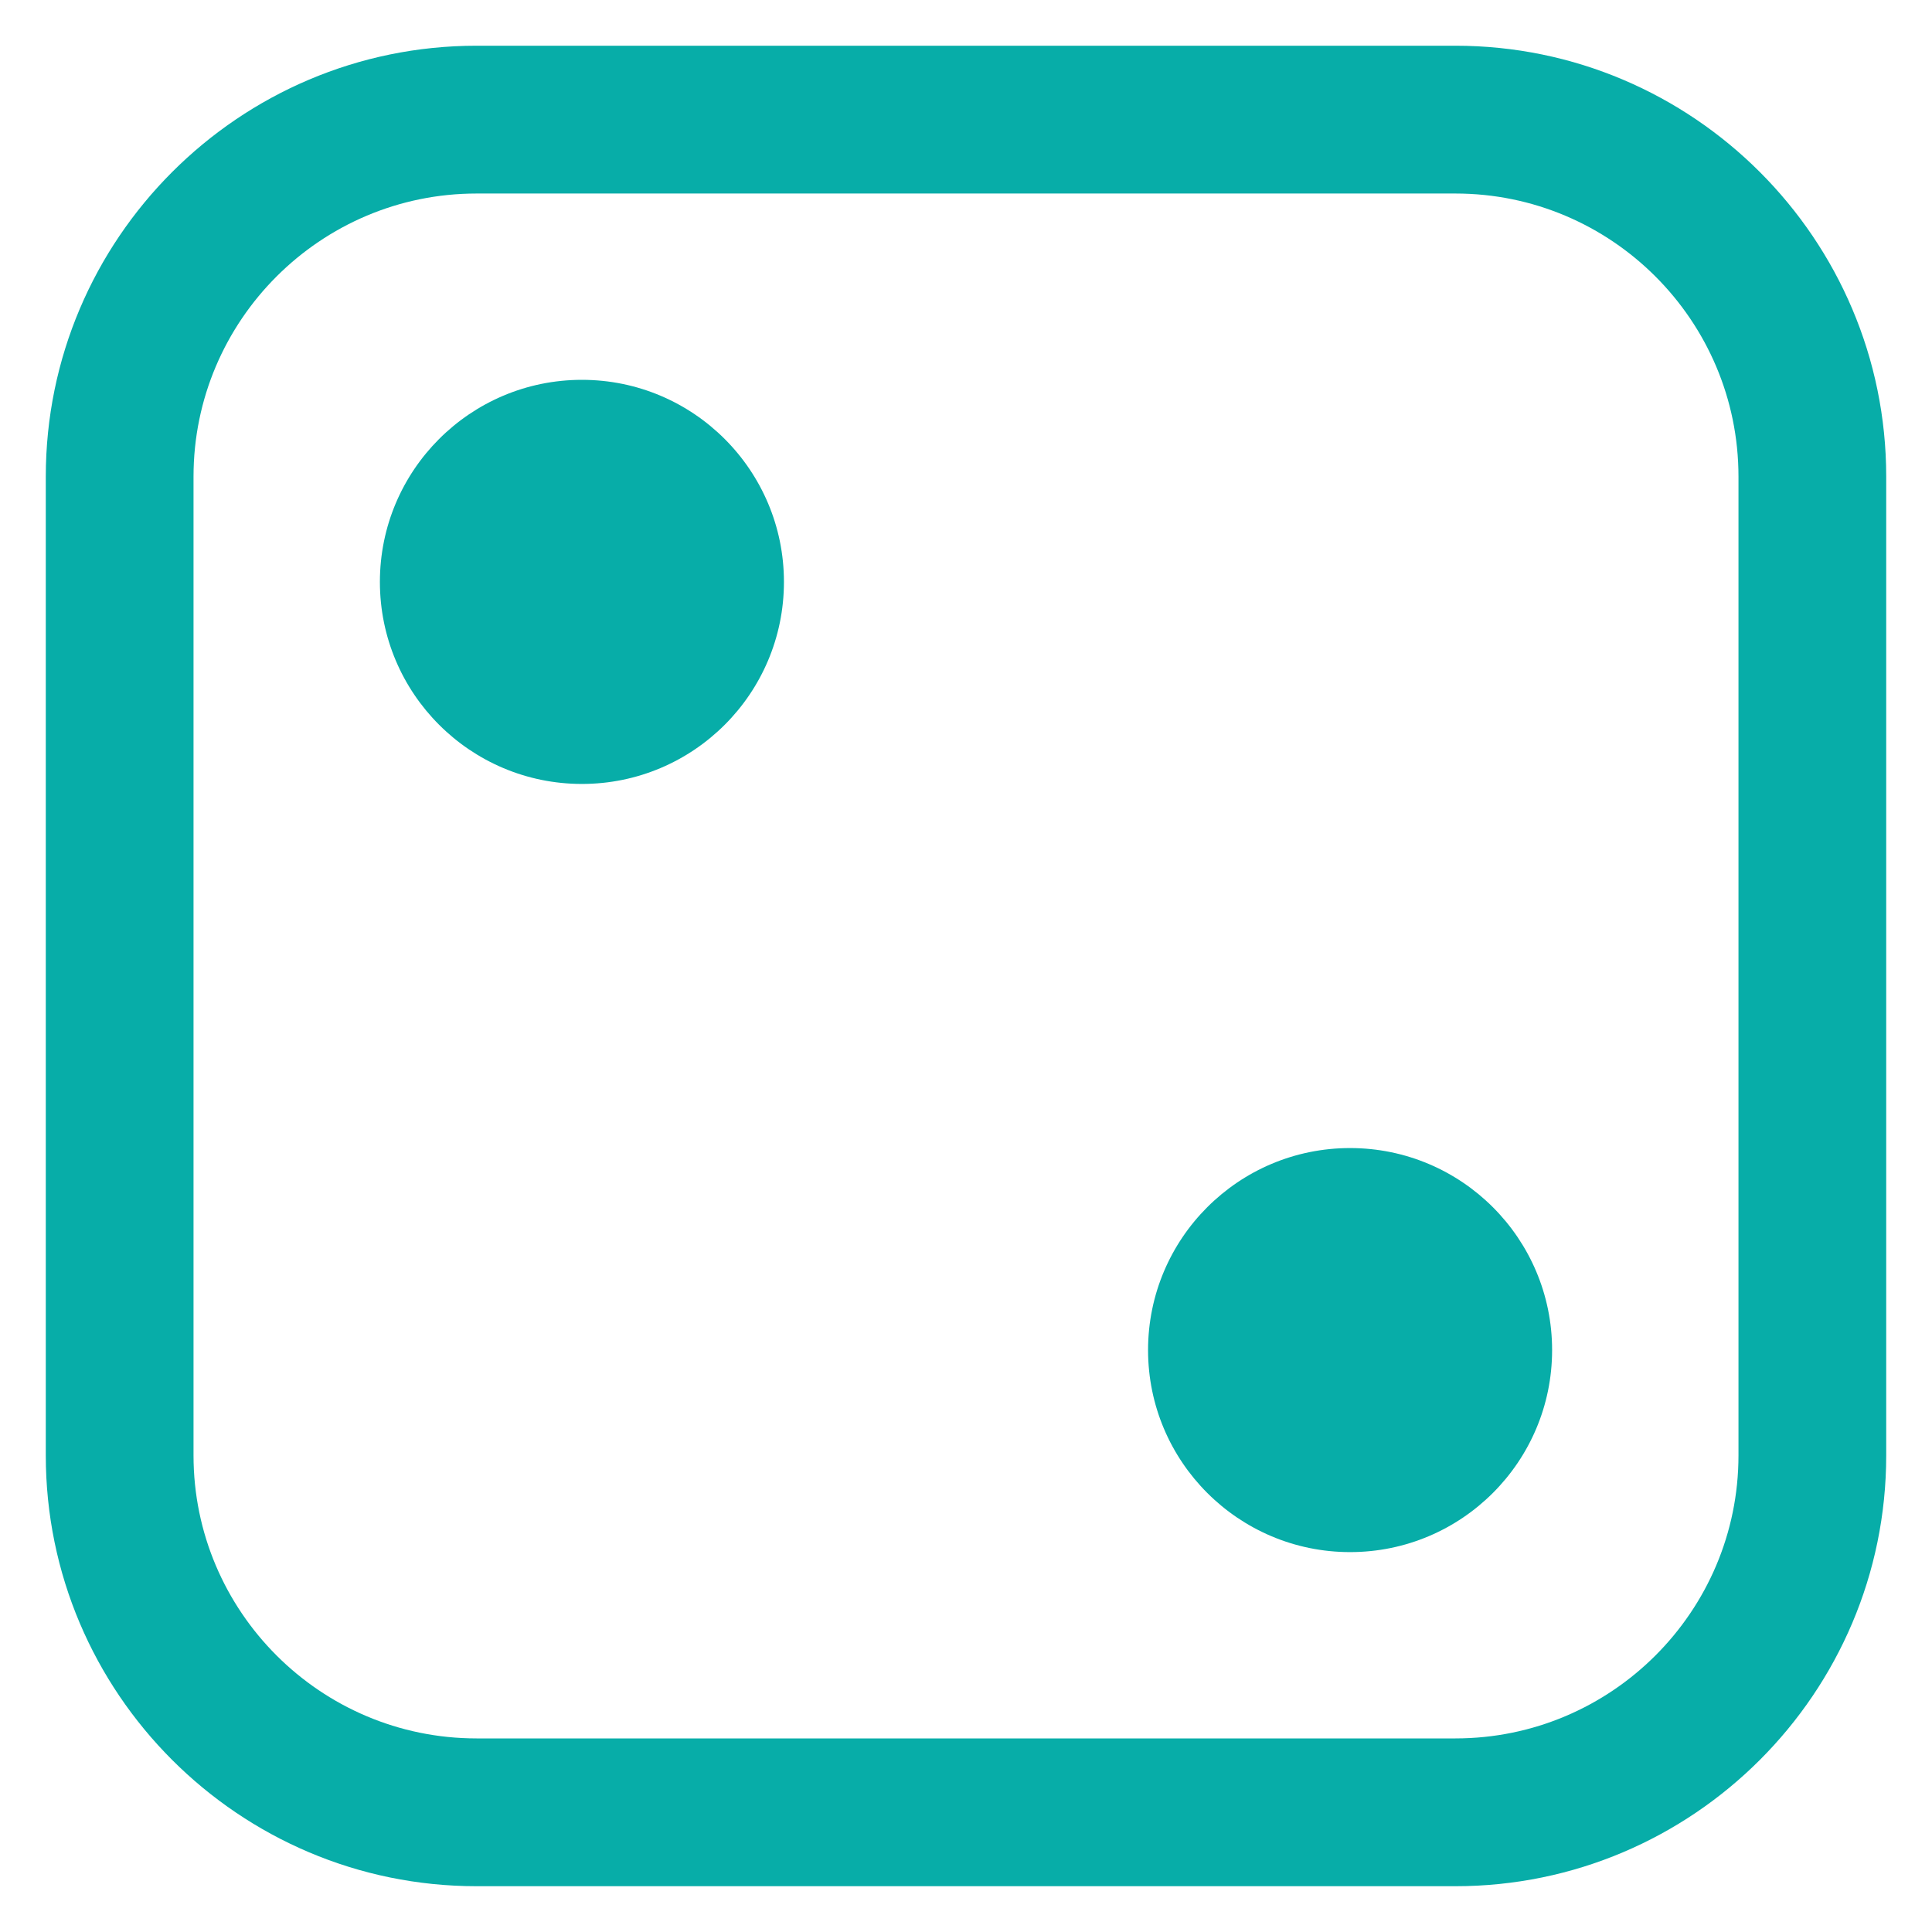 <?xml version="1.0" encoding="utf-8"?>
<svg fill="none" height="30" viewBox="0 0 30 30" width="30" xmlns="http://www.w3.org/2000/svg">
<path d="M22.6 0.71H7.4C3.712 0.71 0.711 3.712 0.711 7.4V22.6C0.711 26.288 3.712 29.289 7.4 29.289H22.6C26.288 29.289 29.289 26.288 29.289 22.6V7.4C29.289 3.712 26.288 0.71 22.6 0.71ZM26.995 22.6C26.995 25.024 25.023 26.994 22.6 26.994H7.4C4.976 26.994 3.005 25.022 3.005 22.6V7.4C3.005 4.976 4.977 3.005 7.4 3.005H22.6C25.024 3.005 26.995 4.977 26.995 7.4V22.6Z" fill="#07ADA8"/>
<path d="M9.036 5.898C7.303 5.898 5.899 7.304 5.899 9.036C5.899 10.768 7.304 12.173 9.036 12.173C10.768 12.173 12.173 10.768 12.173 9.036C12.173 7.304 10.768 5.898 9.036 5.898Z" fill="#07ADA8"/>
<path d="M20.964 17.827C19.231 17.827 17.827 19.232 17.827 20.964C17.827 22.696 19.232 24.101 20.964 24.101C22.696 24.101 24.101 22.696 24.101 20.964C24.101 19.232 22.696 17.827 20.964 17.827Z" fill="#07ADA8"/>
</svg>